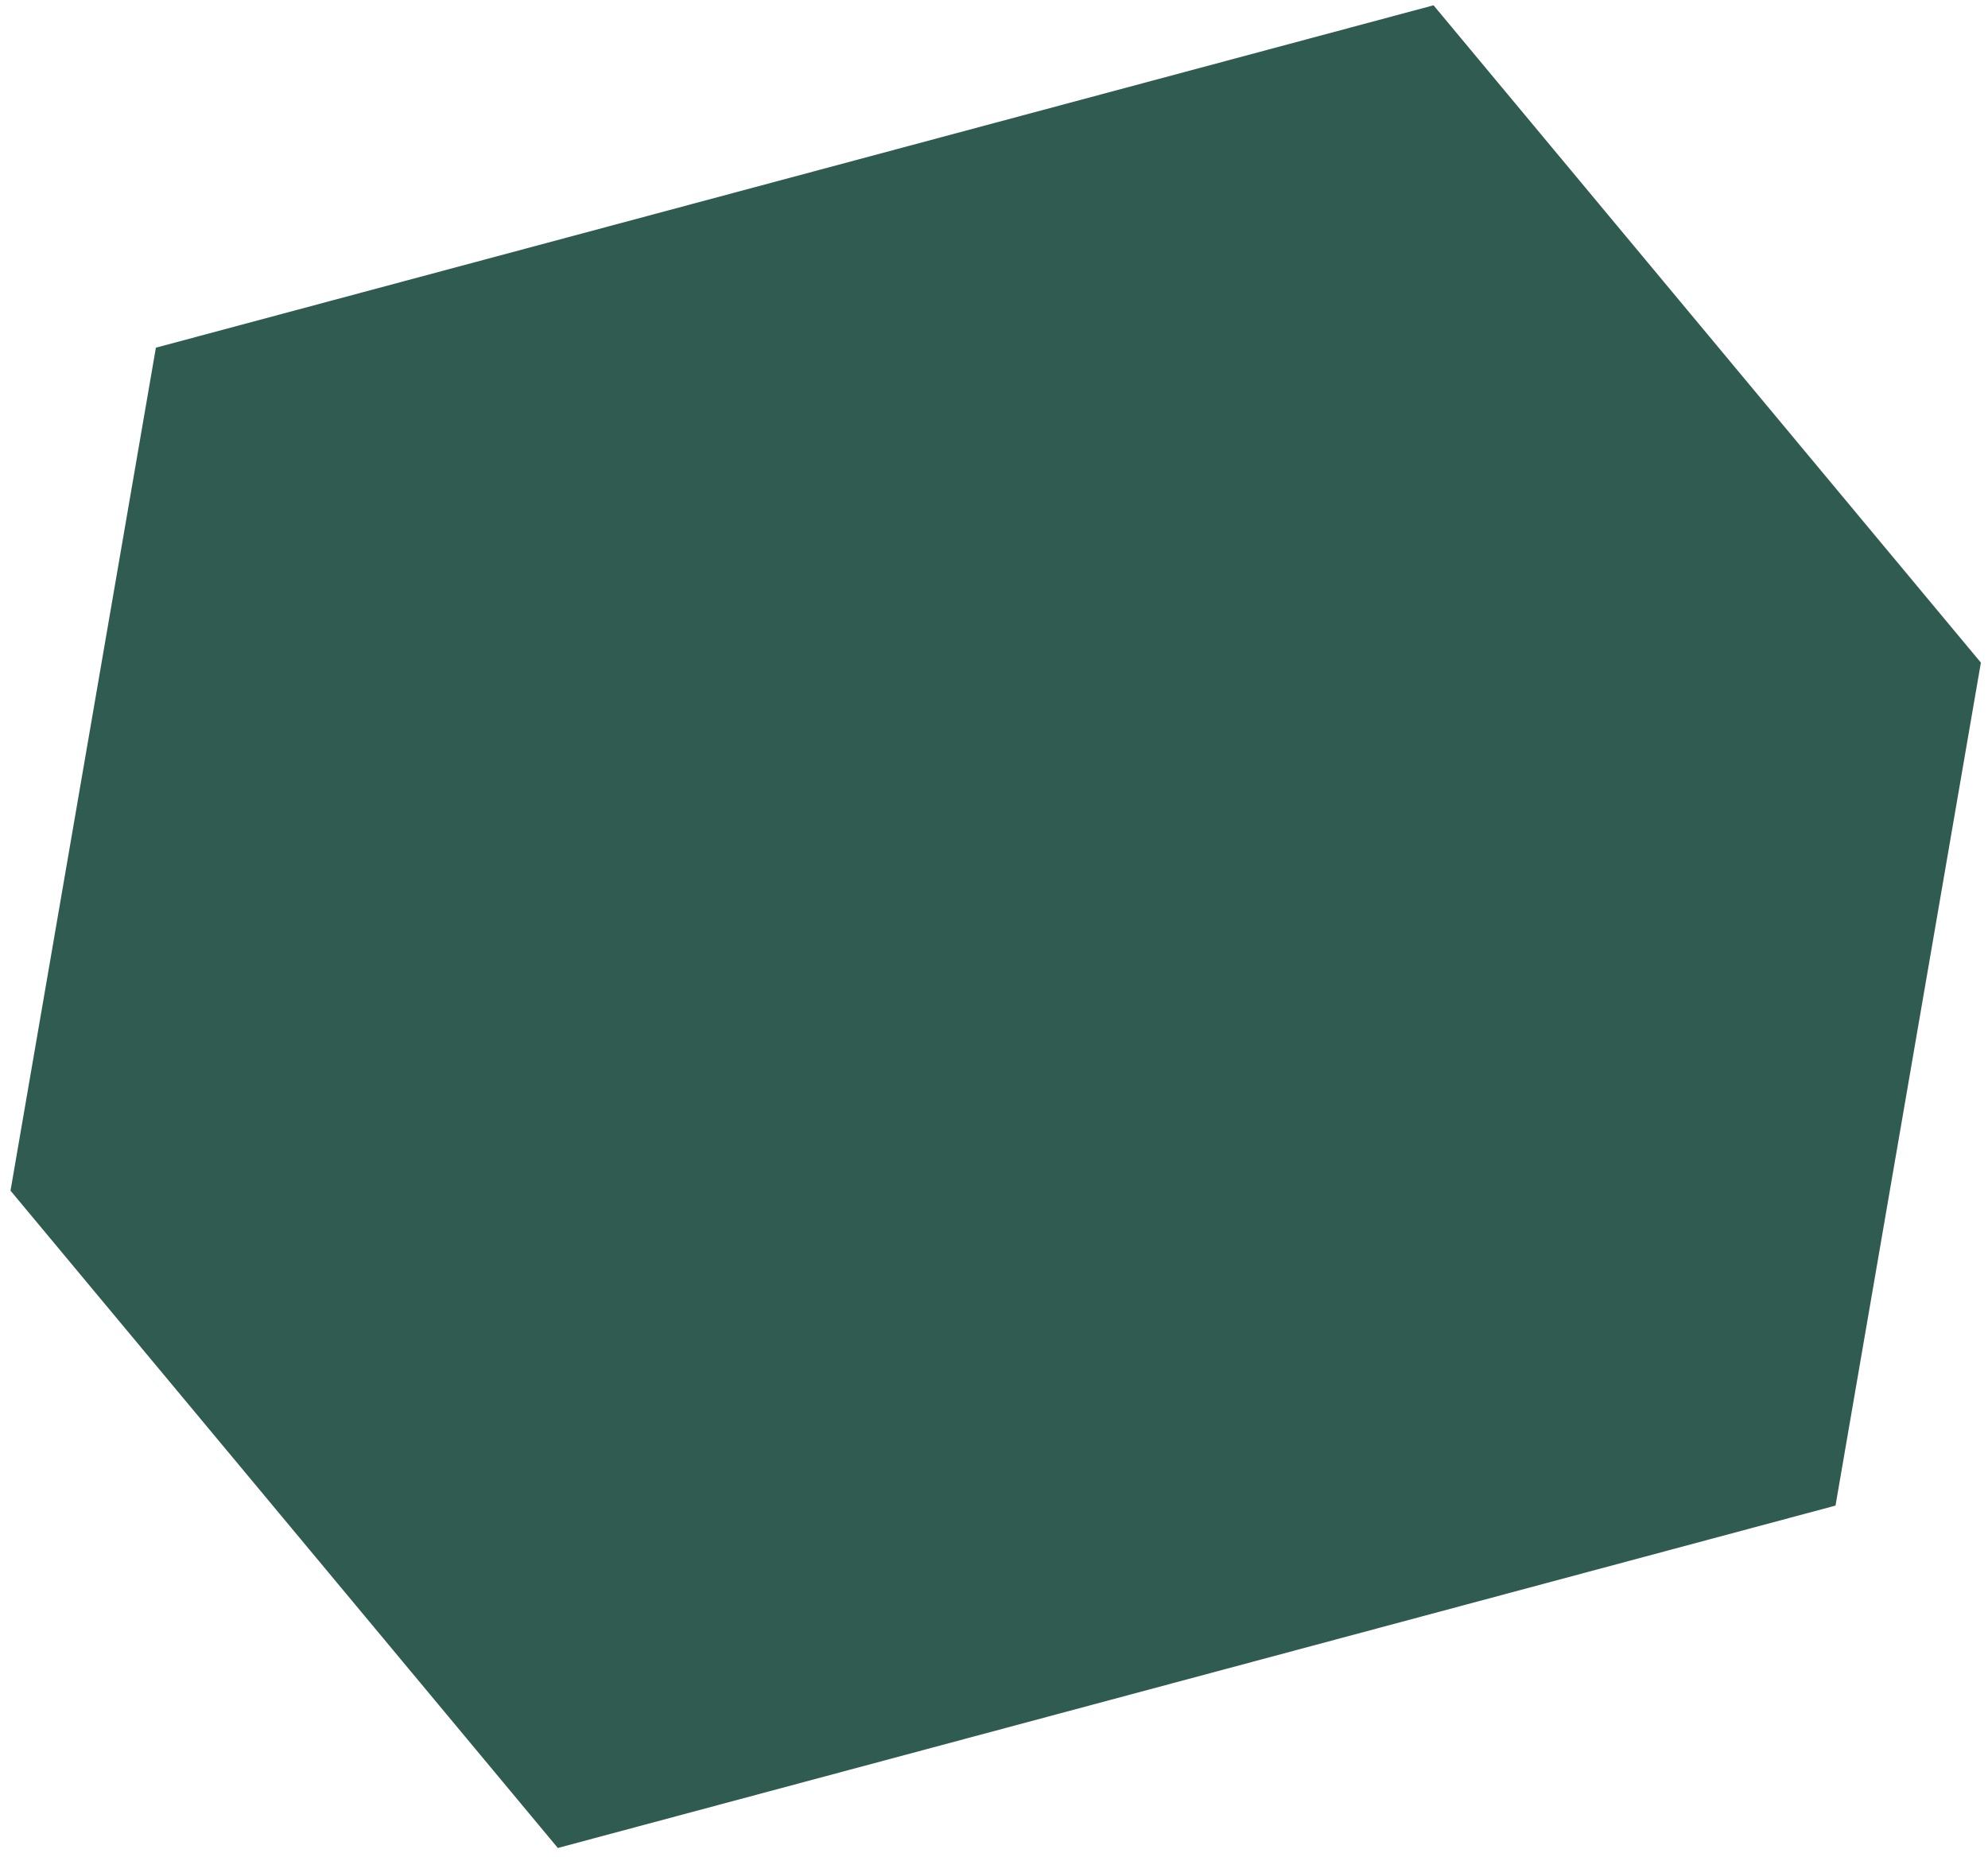 <svg width="167" height="156" viewBox="0 0 167 156" fill="none" xmlns="http://www.w3.org/2000/svg">
<path d="M13.095 29.204L120.424 0.445L166.402 55.657L154.19 126.461L46.861 155.22L0.883 100.008L13.095 29.204Z" fill="#305B51"/>
</svg>
